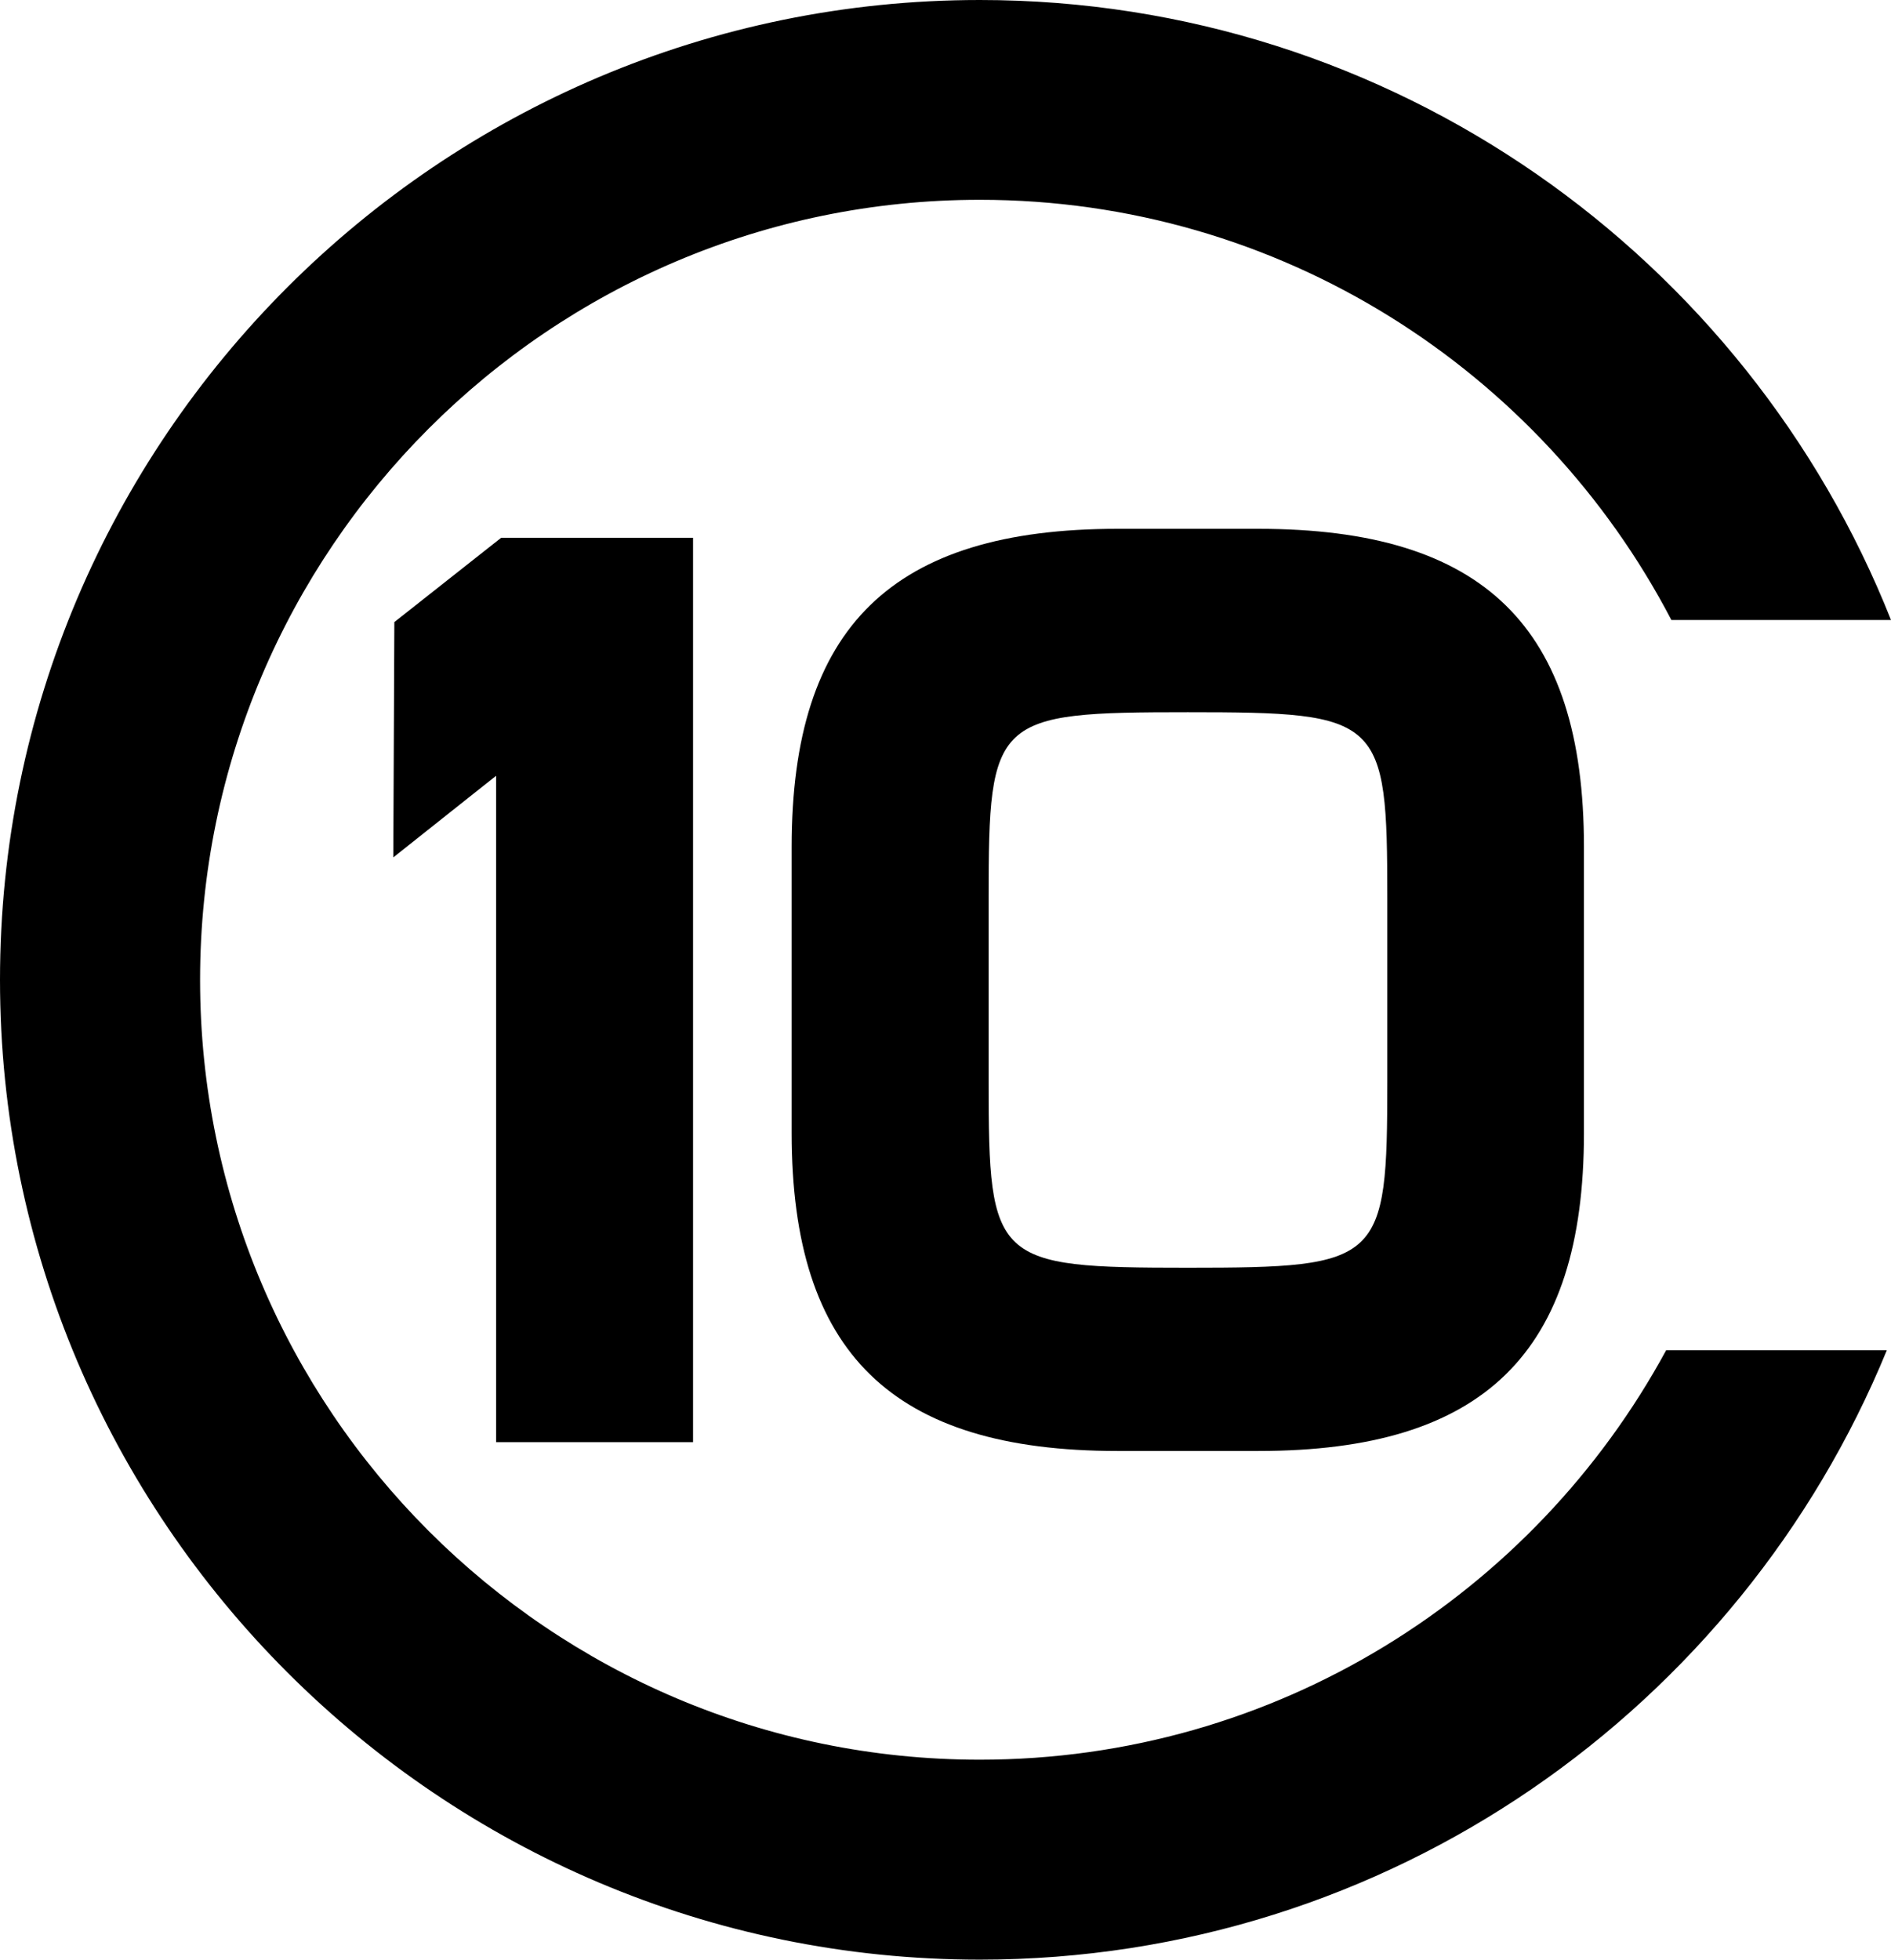 <?xml version="1.0" encoding="utf-8"?>
<!-- Generator: Adobe Illustrator 22.1.0, SVG Export Plug-In . SVG Version: 6.00 Build 0)  -->
<svg version="1.1" id="Layer_1" xmlns="http://www.w3.org/2000/svg" xmlns:xlink="http://www.w3.org/1999/xlink" x="0px" y="0px"
	 viewBox="0 0 12.674 13.133" enable-background="new 0 0 12.674 13.133" xml:space="preserve">
<path d="M11.167,9.049c-0.886,1.633-2.615,2.744-4.6,2.744
	c-2.882,0-5.226-2.345-5.226-5.226c0-2.882,2.344-5.228,5.226-5.228
	c2.014,0,3.763,1.145,4.635,2.816h1.472C11.71,1.725,9.337,0,6.567,0
	C2.947,0,0,2.945,0,6.567c0,3.621,2.947,6.566,6.567,6.566
	c2.744,0,5.097-1.69,6.079-4.084H11.167z"/>
<polygon points="3.359,3.604 2.643,4.169 2.636,5.746 3.325,5.199 3.325,9.665 4.645,9.665 
	4.645,3.604 "/>
<path d="M8.435,3.544H7.489c-1.509,0-2.183,0.657-2.183,2.13v1.921
	c0,1.472,0.674,2.129,2.183,2.129h0.946c1.509,0,2.181-0.657,2.181-2.129V5.674
	C10.616,4.201,9.944,3.544,8.435,3.544 M9.298,6.019v1.23
	c0,1.211-0.038,1.247-1.337,1.247S6.626,8.46,6.626,7.249V6.019
	c0-1.212,0.036-1.246,1.335-1.246S9.298,4.807,9.298,6.019"/>
<g>
</g>
<g>
</g>
<g>
</g>
<g>
</g>
<g>
</g>
<g>
</g>
</svg>
